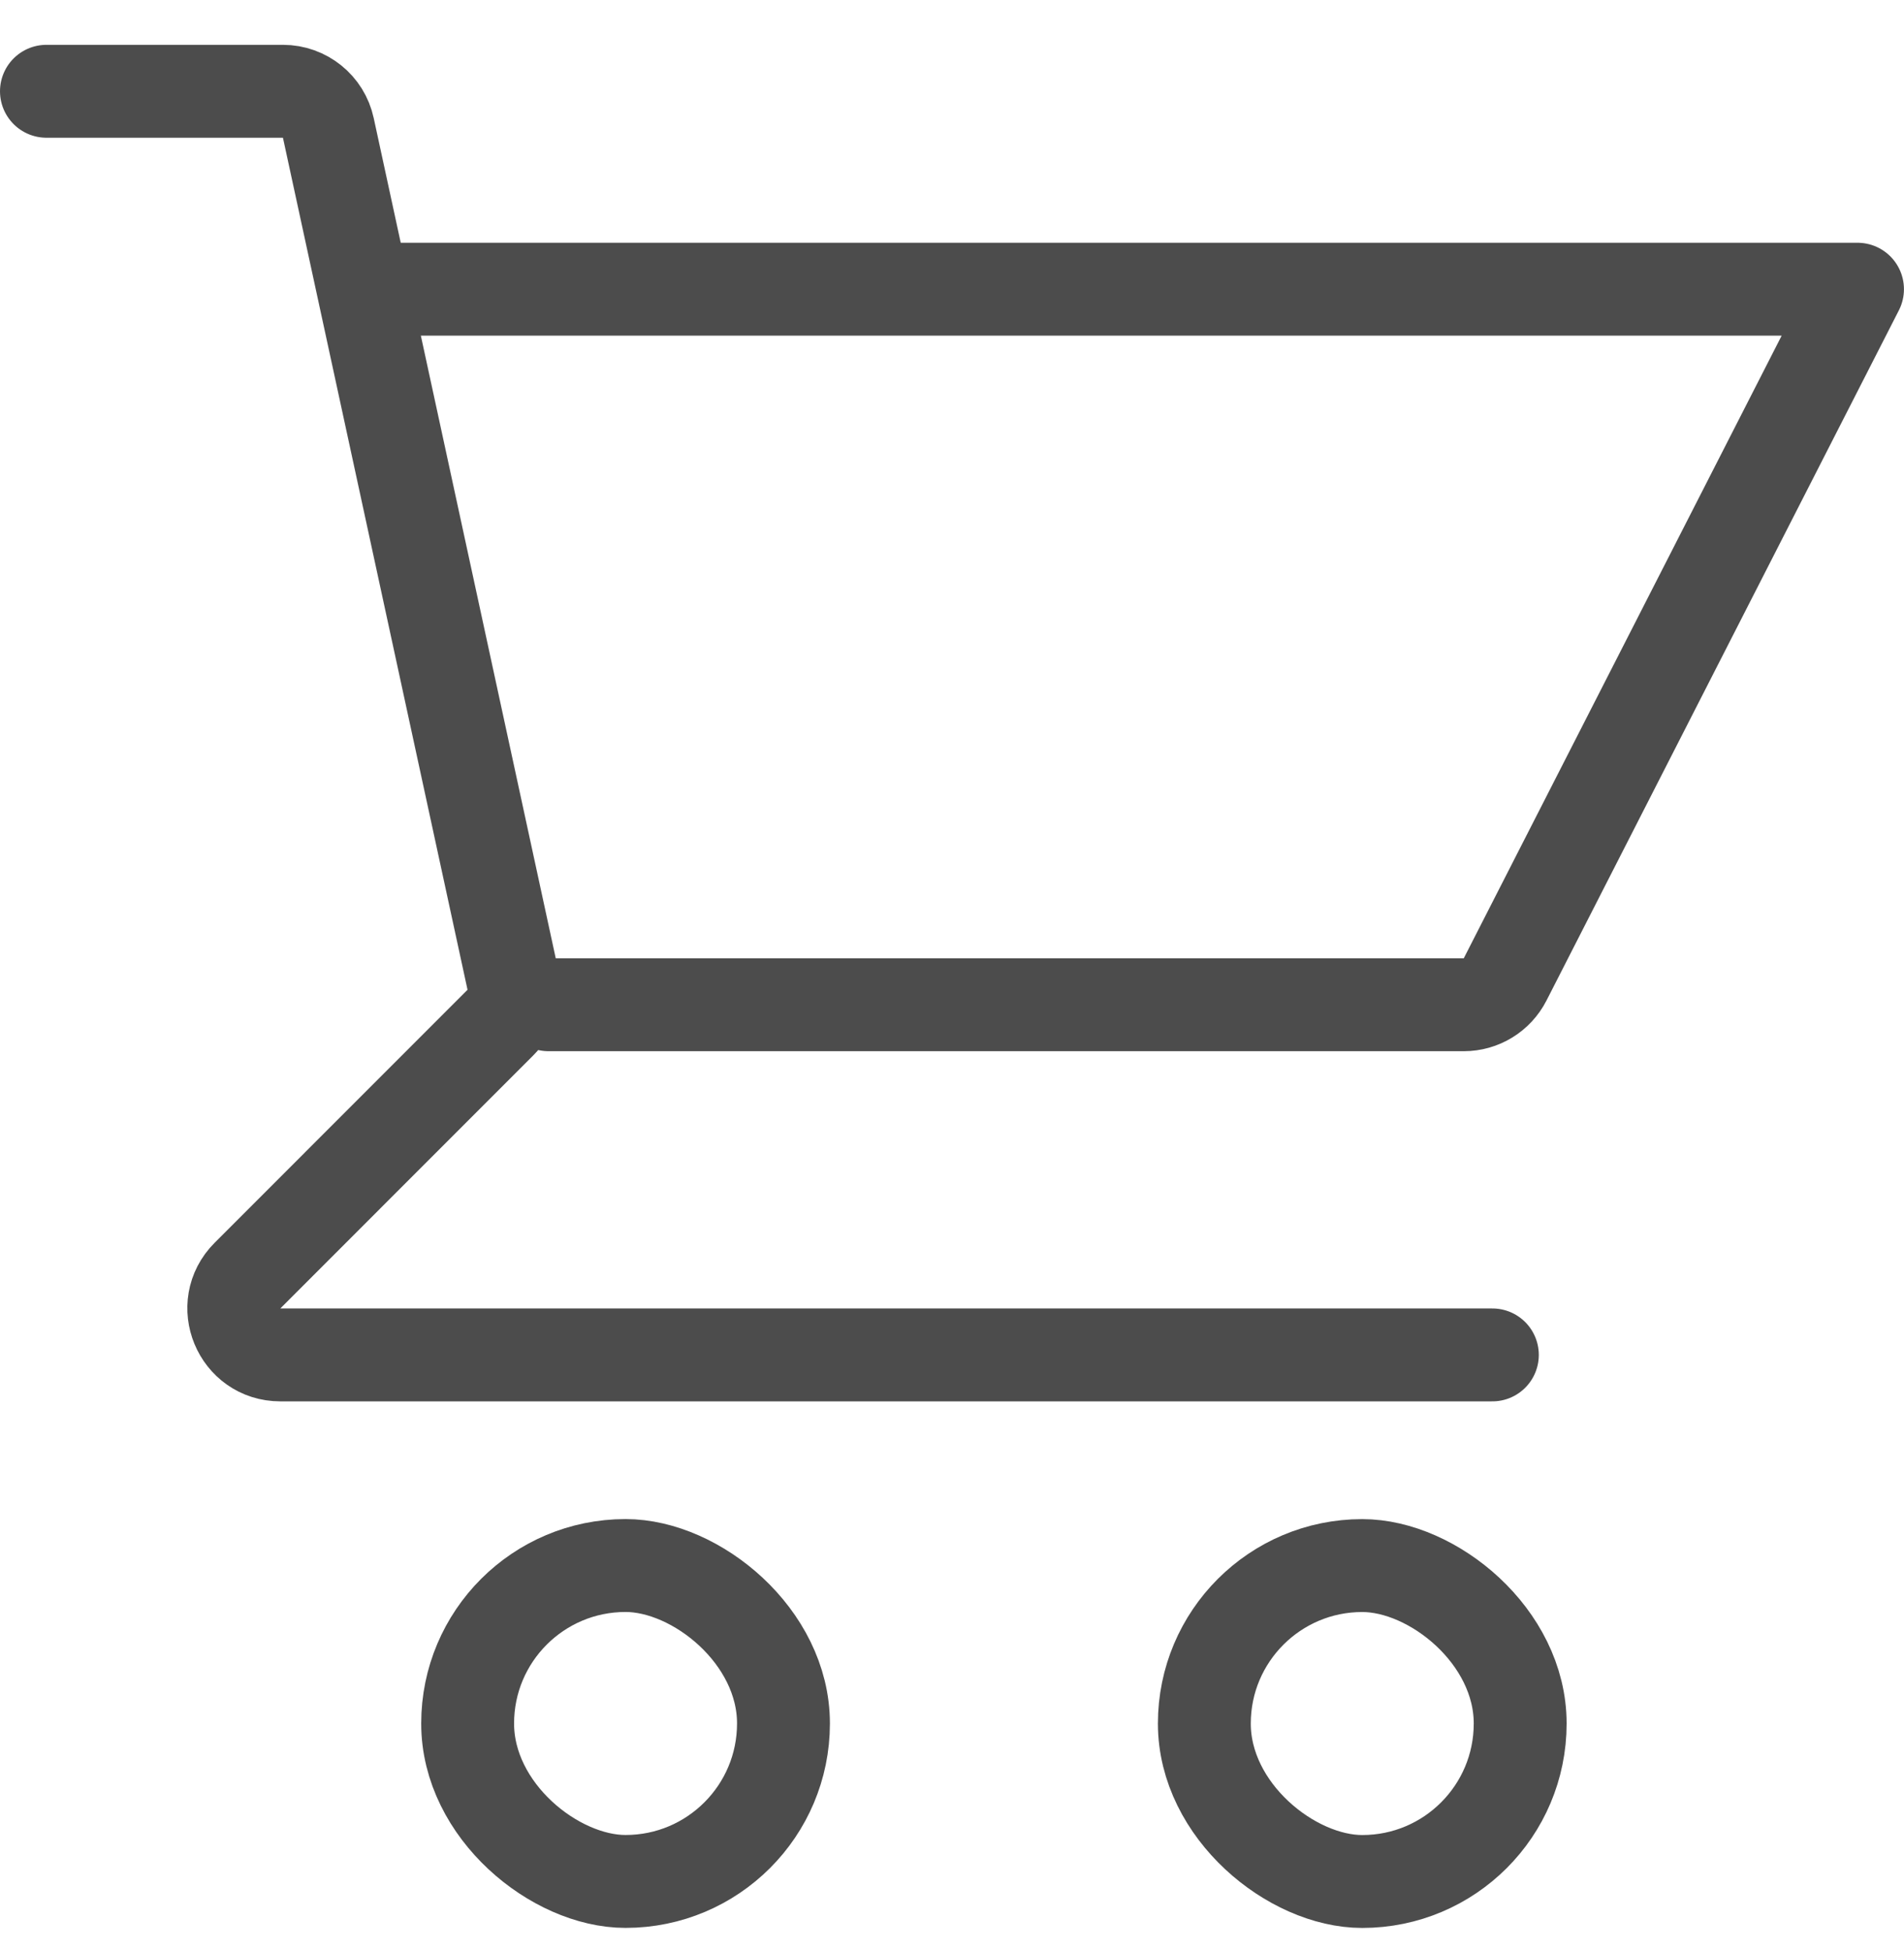 <svg width="41" height="42" viewBox="0 0 41 42" fill="none" xmlns="http://www.w3.org/2000/svg">
<g opacity="0.9">
<rect width="6.801" height="6.801" rx="3.4" transform="matrix(0 1 1 0 25.934 33.703)" stroke="#393939" stroke-width="2"/>
<rect width="6.801" height="6.801" rx="3.4" transform="matrix(0 1 1 0 10.07 33.702)" stroke="#393939" stroke-width="2"/>
<path d="M1 1.965H6.093C6.564 1.965 6.971 2.293 7.07 2.753L11.045 21.096C11.117 21.429 11.015 21.775 10.774 22.015L5.329 27.461C4.699 28.091 5.145 29.168 6.036 29.168H32.136" stroke="#393939" stroke-width="2" stroke-linecap="round" stroke-linejoin="round"/>
<path d="M8.535 6.226H39.999L32.411 21.084C32.24 21.419 31.896 21.63 31.521 21.63H11.813" stroke="#393939" stroke-width="2" stroke-linecap="round" stroke-linejoin="round"/>
</g>
</svg>
